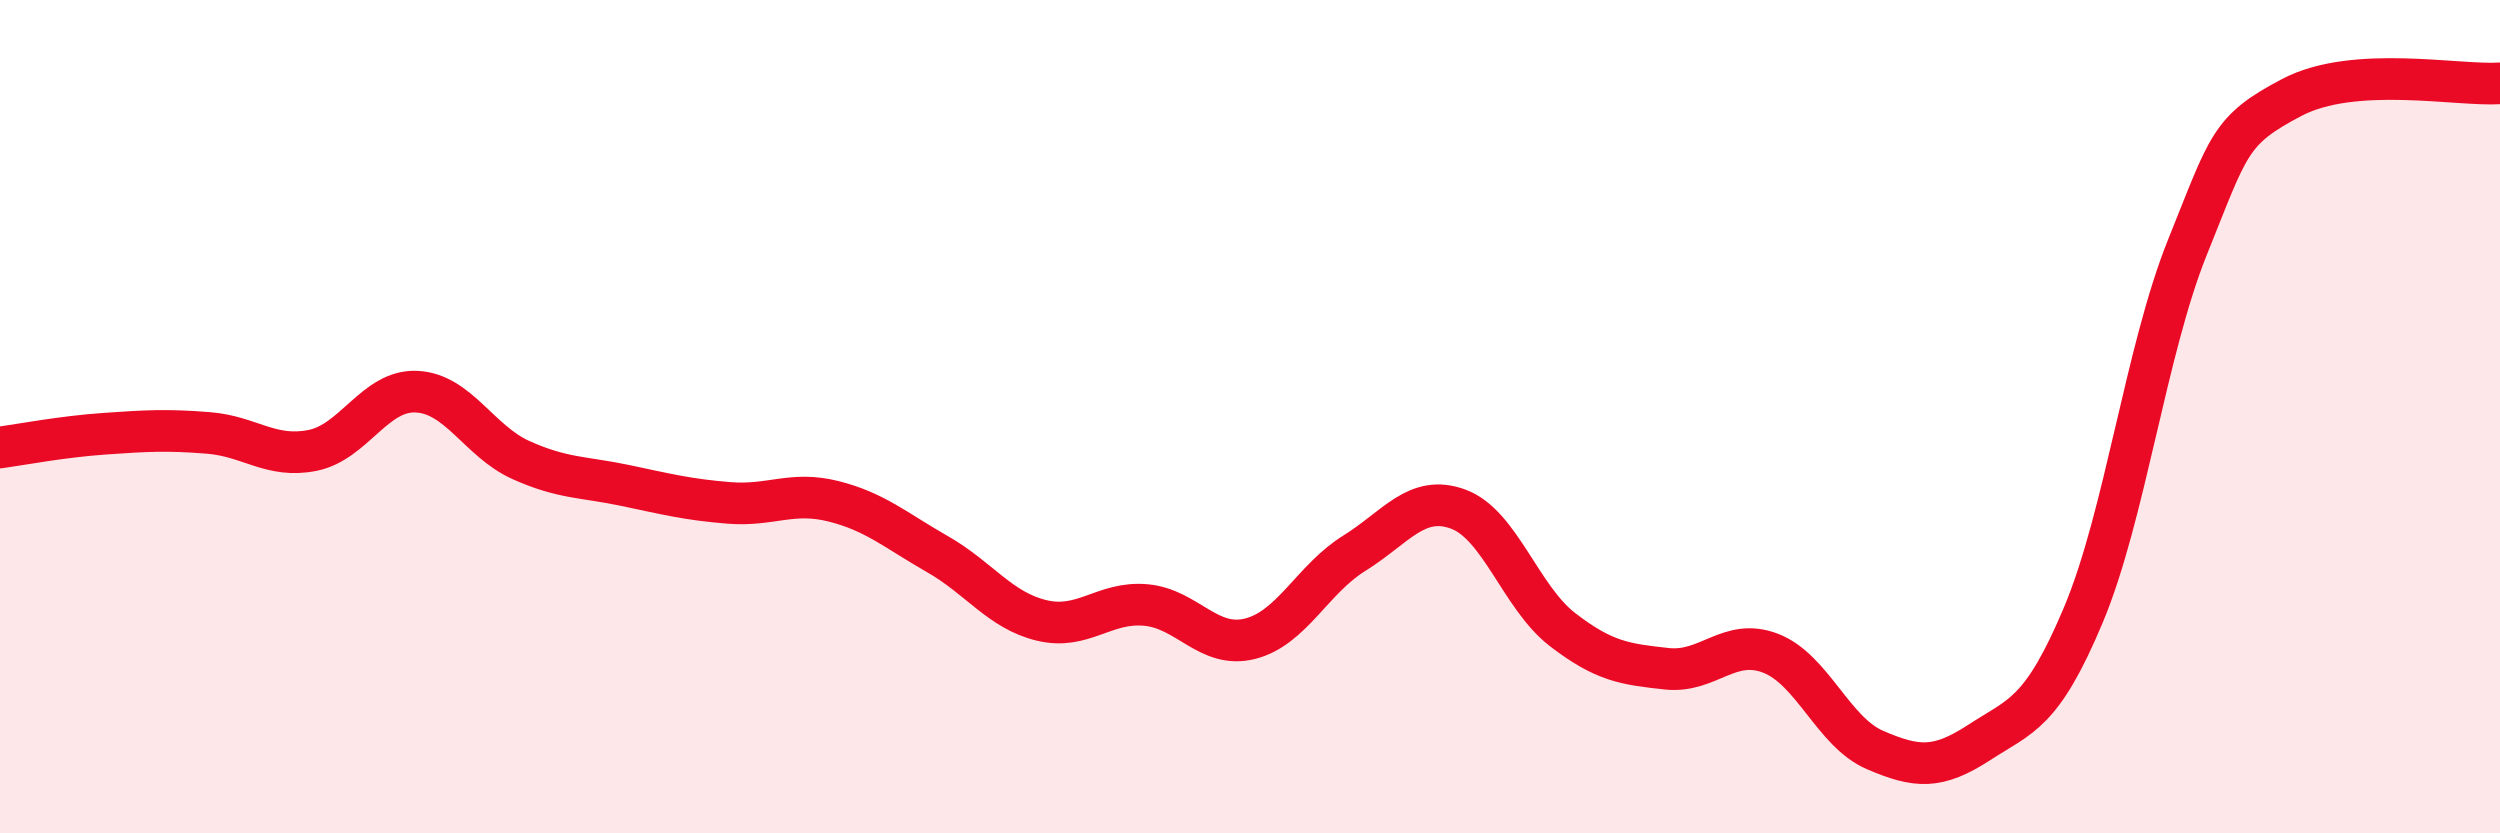 
    <svg width="60" height="20" viewBox="0 0 60 20" xmlns="http://www.w3.org/2000/svg">
      <path
        d="M 0,10.74 C 0.5,10.67 1.5,10.48 2.5,10.41 C 3.5,10.34 4,10.31 5,10.39 C 6,10.47 6.5,11.01 7.5,10.81 C 8.5,10.61 9,9.35 10,9.4 C 11,9.45 11.5,10.59 12.5,11.04 C 13.5,11.49 14,11.44 15,11.65 C 16,11.86 16.5,11.99 17.5,12.07 C 18.5,12.15 19,11.78 20,12.03 C 21,12.28 21.5,12.73 22.5,13.3 C 23.5,13.87 24,14.65 25,14.89 C 26,15.13 26.5,14.43 27.5,14.52 C 28.5,14.61 29,15.58 30,15.33 C 31,15.08 31.5,13.9 32.5,13.28 C 33.5,12.66 34,11.85 35,12.22 C 36,12.59 36.5,14.34 37.5,15.11 C 38.5,15.88 39,15.94 40,16.05 C 41,16.16 41.5,15.29 42.5,15.68 C 43.5,16.07 44,17.57 45,18 C 46,18.43 46.5,18.47 47.5,17.82 C 48.5,17.17 49,17.14 50,14.76 C 51,12.38 51.5,8.41 52.5,5.93 C 53.5,3.45 53.5,3.13 55,2.34 C 56.5,1.55 59,2.07 60,2L60 20L0 20Z"
        fill="#EB0A25"
        opacity="0.1"
        stroke-linecap="round"
        stroke-linejoin="round"
      />
      <path
        d="M 0,10.74 C 0.5,10.67 1.5,10.48 2.5,10.41 C 3.5,10.34 4,10.31 5,10.39 C 6,10.47 6.5,11.01 7.5,10.81 C 8.5,10.61 9,9.35 10,9.4 C 11,9.45 11.5,10.59 12.5,11.04 C 13.5,11.49 14,11.44 15,11.65 C 16,11.86 16.5,11.99 17.5,12.07 C 18.5,12.15 19,11.78 20,12.03 C 21,12.28 21.5,12.73 22.5,13.3 C 23.5,13.87 24,14.65 25,14.89 C 26,15.13 26.5,14.43 27.5,14.52 C 28.5,14.61 29,15.58 30,15.33 C 31,15.08 31.5,13.9 32.5,13.28 C 33.5,12.66 34,11.85 35,12.22 C 36,12.59 36.5,14.34 37.5,15.11 C 38.5,15.88 39,15.94 40,16.05 C 41,16.16 41.5,15.29 42.5,15.68 C 43.5,16.07 44,17.57 45,18 C 46,18.43 46.5,18.47 47.5,17.82 C 48.5,17.17 49,17.14 50,14.76 C 51,12.38 51.5,8.41 52.5,5.93 C 53.5,3.45 53.5,3.13 55,2.34 C 56.5,1.55 59,2.07 60,2"
        stroke="#EB0A25"
        stroke-width="1"
        fill="none"
        stroke-linecap="round"
        stroke-linejoin="round"
      />
    </svg>
  